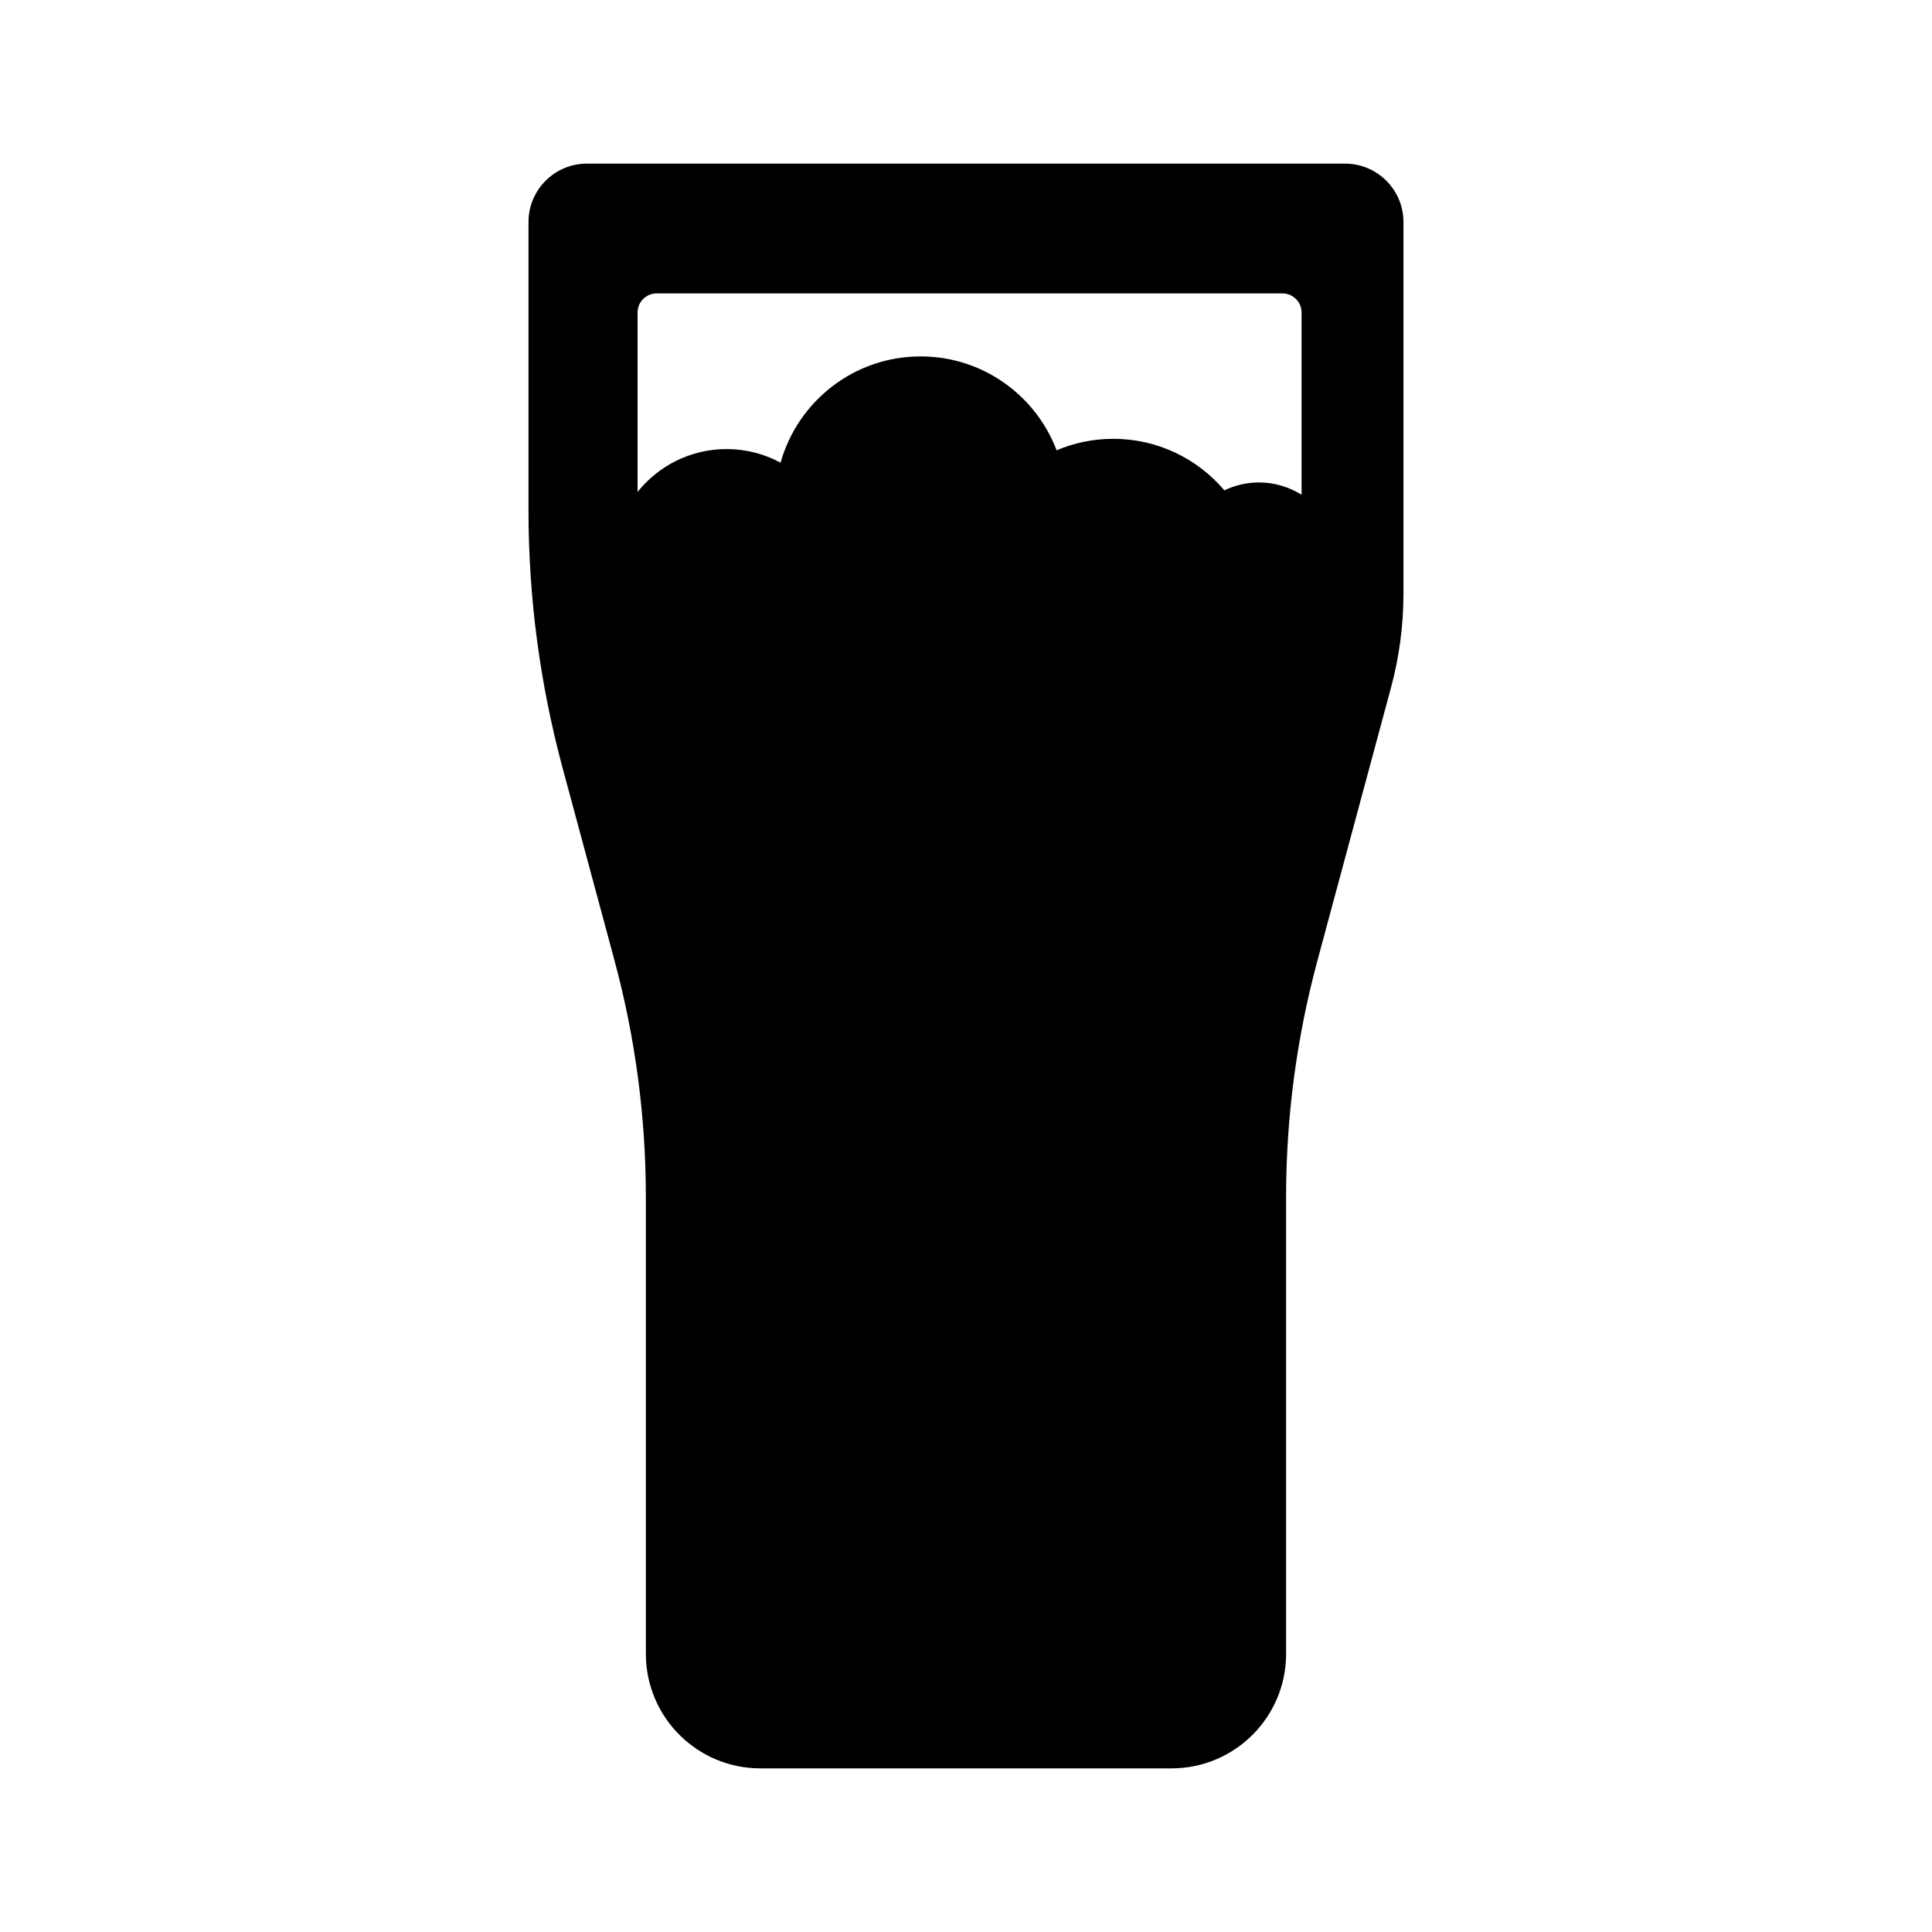 <?xml version="1.0" encoding="UTF-8"?>
<!-- Uploaded to: ICON Repo, www.svgrepo.com, Generator: ICON Repo Mixer Tools -->
<svg fill="#000000" width="800px" height="800px" version="1.1" viewBox="144 144 512 512" xmlns="http://www.w3.org/2000/svg">
 <path d="m500.45 187.36h-200.91c-8.551 0-15.484 6.934-15.484 15.484v76.426c0 23.035 3.035 45.969 9.031 68.211l13.781 51.129c5.504 20.426 8.293 41.484 8.293 62.641v121.03c0 16.766 13.59 30.355 30.355 30.355h108.96c16.766 0 30.355-13.59 30.355-30.355l-0.004-121.03c0-21.152 2.789-42.215 8.293-62.641l19.512-72.395c2.191-8.125 3.301-16.504 3.301-24.922v-98.445c0-8.551-6.934-15.484-15.484-15.484zm-11.52 87.754c-3.281-2.051-7.144-3.258-11.297-3.258-3.285 0-6.383 0.762-9.164 2.09-7.078-8.344-17.625-13.652-29.422-13.652-5.332 0-10.41 1.082-15.031 3.039-5.535-14.535-19.559-24.879-36.035-24.879-17.691 0-32.566 11.922-37.121 28.156-4.262-2.297-9.133-3.602-14.309-3.602-9.547 0-18.047 4.441-23.586 11.355v-47.555c0-2.789 2.262-5.051 5.051-5.051h165.86c2.789 0 5.051 2.262 5.051 5.051z"/>
</svg>